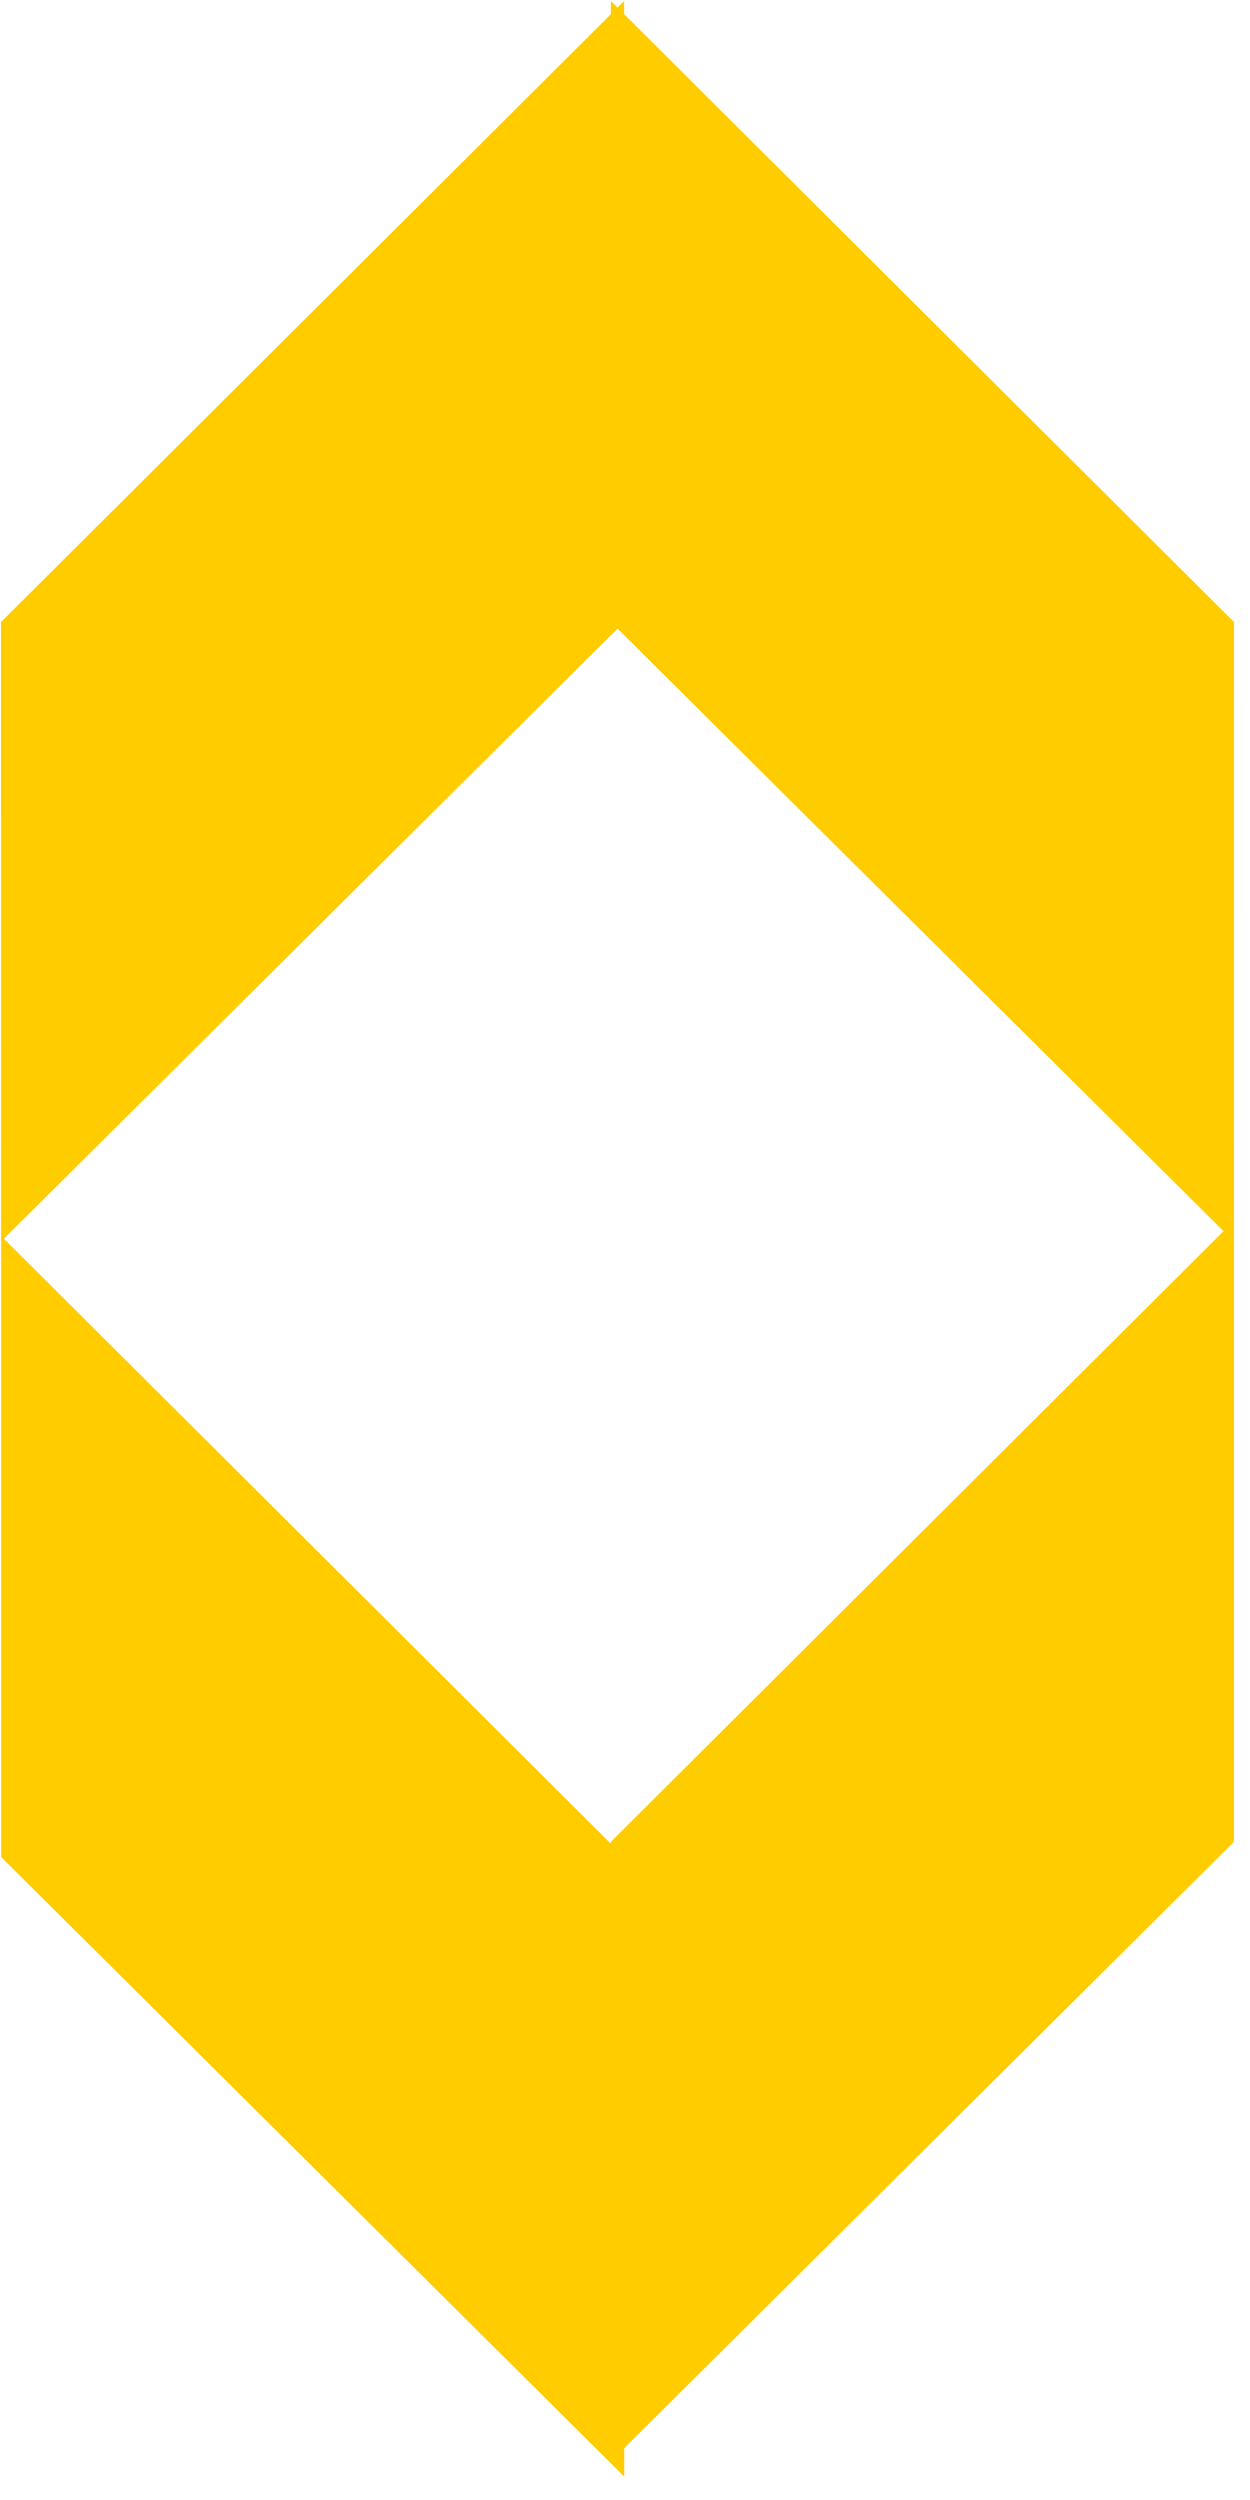 <svg width="25" height="50" viewBox="0 0 25 50" fill="none" xmlns="http://www.w3.org/2000/svg">
<path d="M12.485 37.141L12.484 49.531L0.023 37.141L0.023 24.72L12.485 37.141Z" fill="#FFCC00"/>
<path d="M0.02 12.441L0.021 24.831L12.482 12.441L12.482 0.02L0.02 12.441Z" fill="#FFCC00"/>
<path d="M12.218 36.836L12.219 49.227L24.679 36.836L24.679 24.415L12.218 36.836Z" fill="#FFCC00"/>
<path d="M24.68 12.441L24.679 24.831L12.218 12.441L12.218 0.02L24.68 12.441Z" fill="#FFCC00"/>
</svg>
